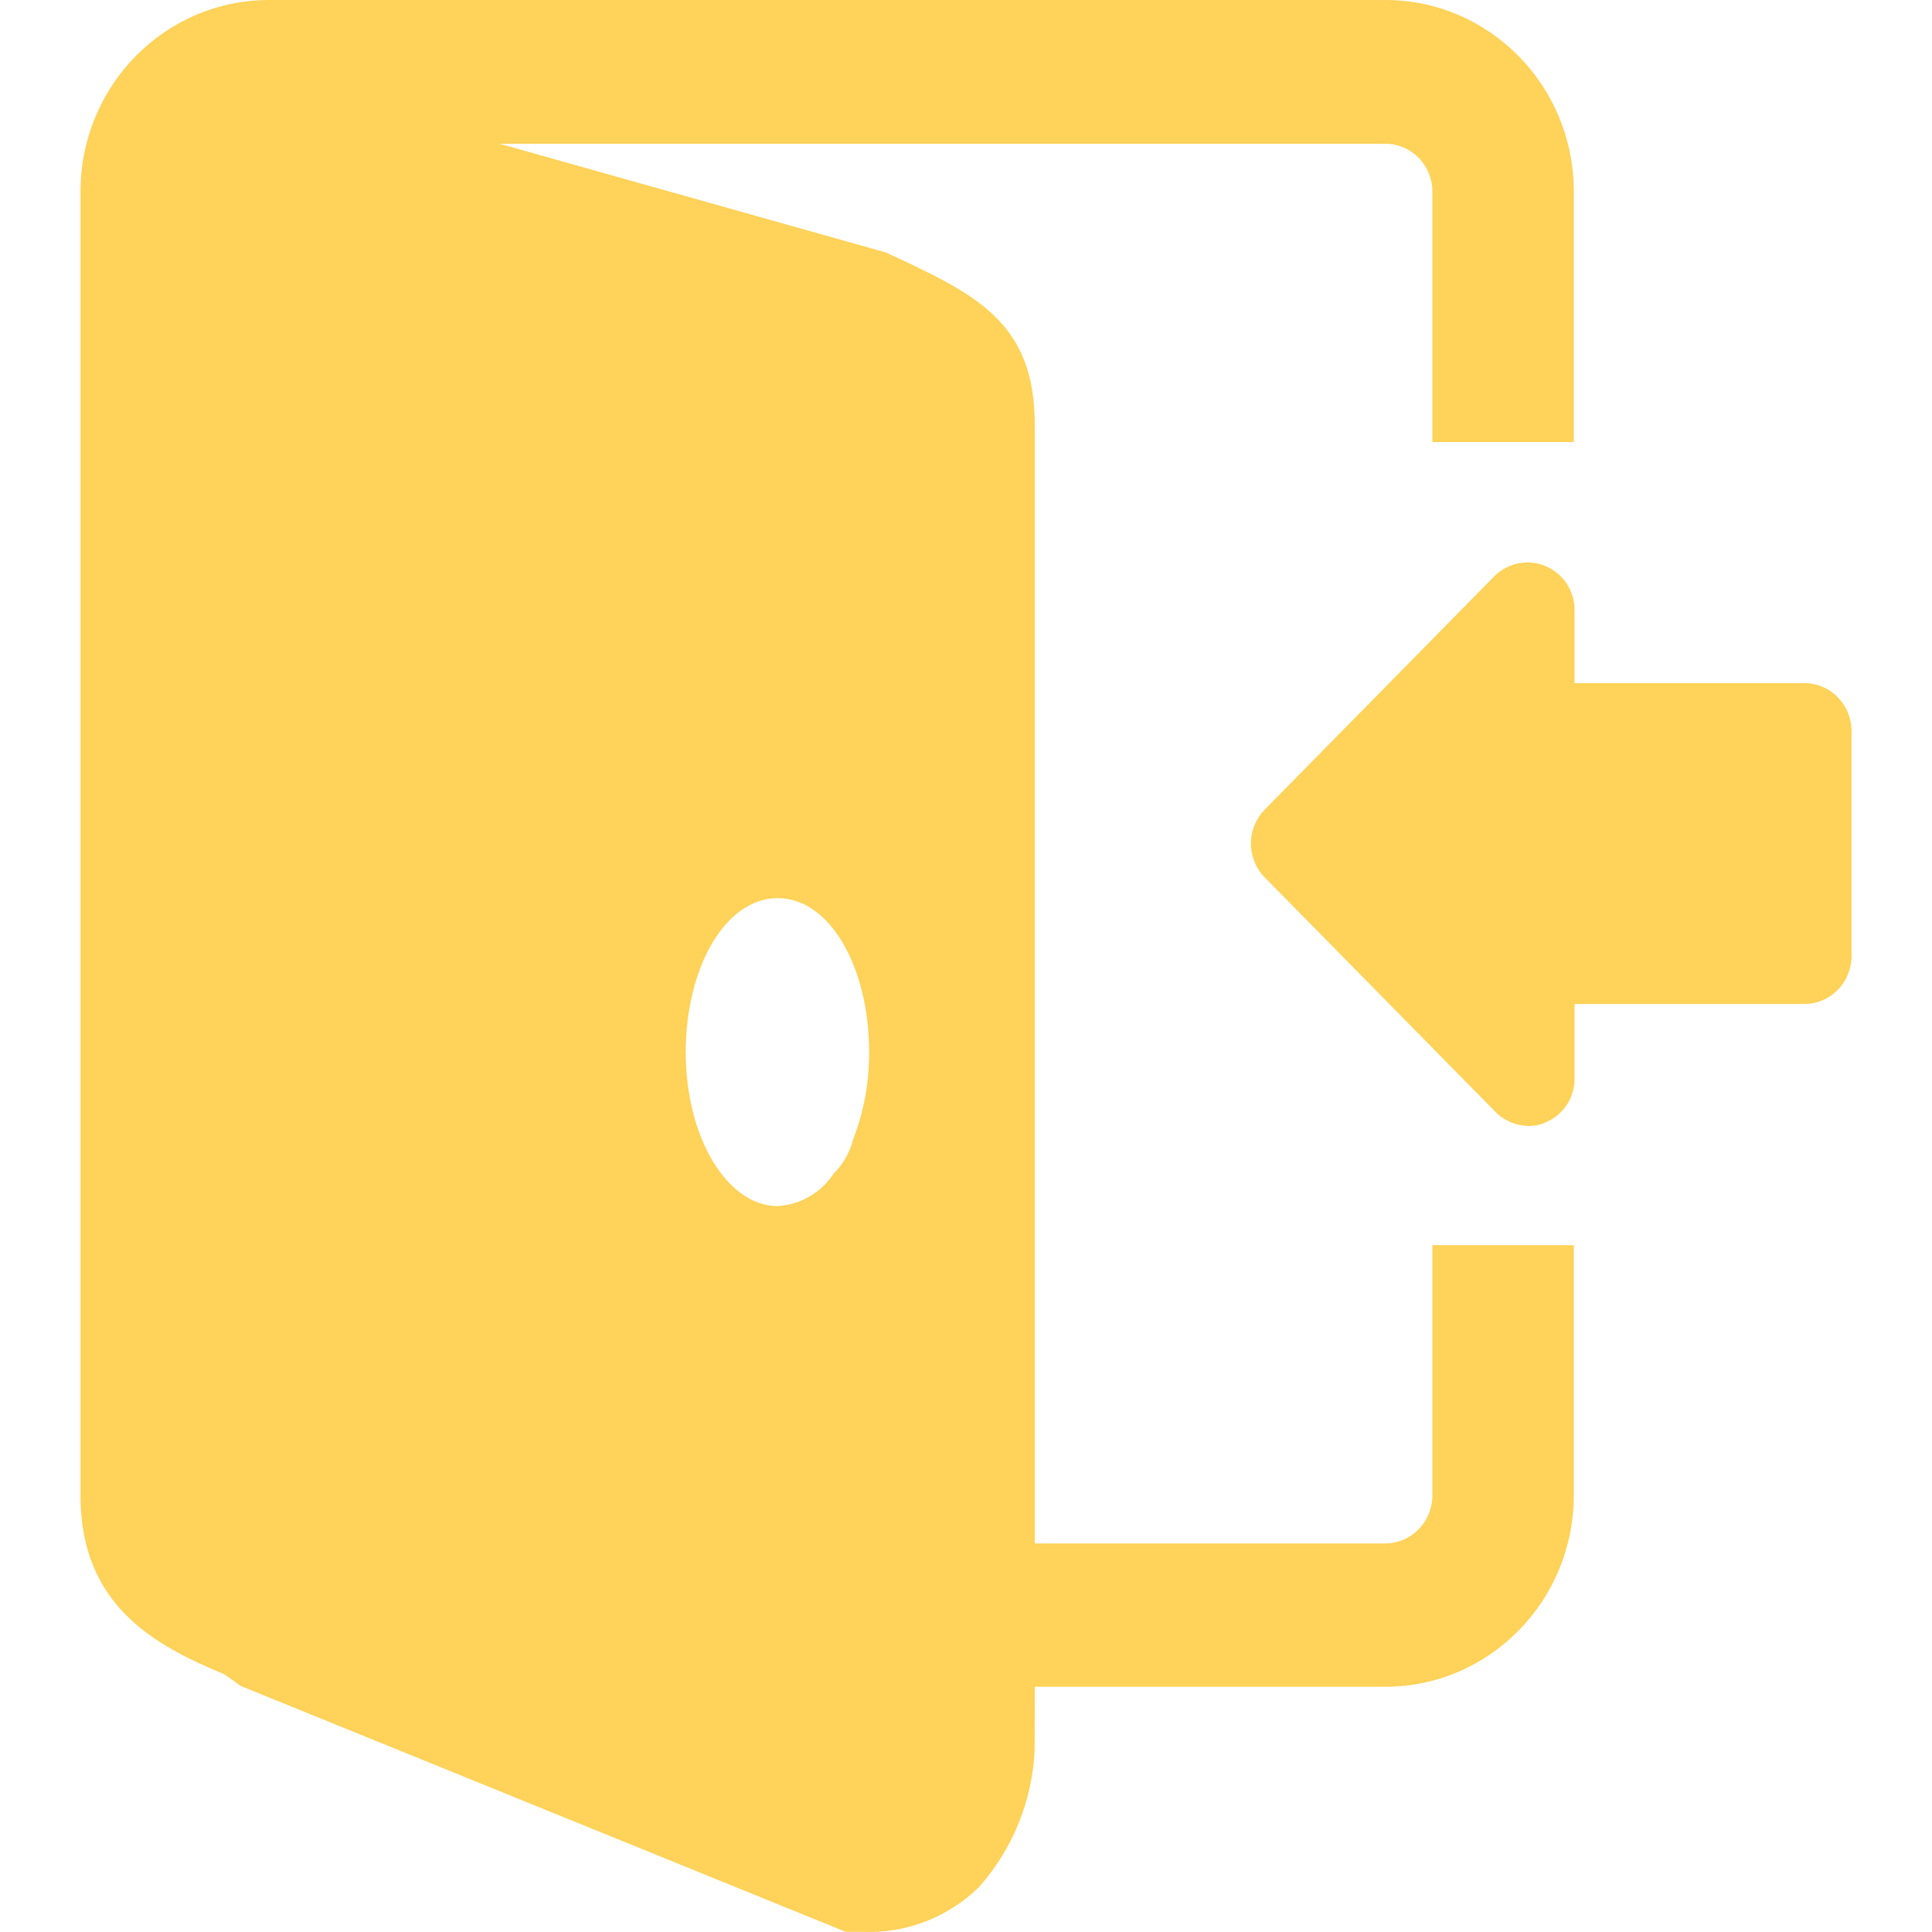 <?xml version="1.0" encoding="UTF-8"?>
<svg viewBox="0 0 15 15" version="1.1" xmlns="http://www.w3.org/2000/svg" xmlns:xlink="http://www.w3.org/1999/xlink">
    <title>Combined Shape</title>
    <g id="首頁" stroke="none" stroke-width="1" fill="none" fill-rule="evenodd">
        <g id="LeftMenu_未登入" transform="translate(-36, -127)" fill="#FFD259">
            <g id="theme-icon/login_w" transform="translate(36.625, 127)">
                <path d="M10.13,0 C10.939,0 11.594,0.666 11.594,1.488 L11.594,1.488 L11.594,3.432 L10.496,3.432 L10.496,1.488 C10.496,1.282 10.332,1.116 10.13,1.116 L10.13,1.116 L3.254,1.116 L6.252,1.96 C6.947,2.282 7.409,2.494 7.409,3.3 L7.409,3.3 L7.409,11.983 L10.13,11.983 C10.332,11.983 10.496,11.816 10.496,11.611 L10.496,11.611 L10.496,9.667 L11.594,9.667 L11.594,11.611 C11.592,12.431 10.938,13.096 10.13,13.096 L10.13,13.096 L7.409,13.096 L7.408,13.59 C7.389,13.982 7.237,14.358 6.975,14.652 C6.734,14.887 6.408,15.013 6.074,14.999 L6.074,14.999 L5.942,14.999 L1.242,13.089 L1.196,13.055 L1.116,12.999 C0.584,12.777 0,12.471 0,11.611 L0,11.611 L0,1.488 C0,0.666 0.655,0 1.464,0 L1.464,0 Z M5.413,6.973 C5.007,6.973 4.699,7.51 4.699,8.17 C4.699,8.829 5.019,9.364 5.413,9.364 C5.588,9.354 5.748,9.261 5.846,9.114 C5.921,9.039 5.974,8.945 6,8.842 C6.083,8.628 6.124,8.4 6.123,8.17 C6.123,7.51 5.819,6.973 5.413,6.973 Z M10.985,4.466 C11.091,4.367 11.244,4.339 11.376,4.396 C11.509,4.452 11.597,4.583 11.6,4.729 L11.6,4.729 L11.6,5.304 L13.384,5.304 C13.586,5.304 13.75,5.47 13.75,5.676 L13.75,5.676 L13.75,7.423 C13.75,7.628 13.586,7.795 13.384,7.795 L13.384,7.795 L11.6,7.795 L11.6,8.382 C11.597,8.526 11.512,8.654 11.382,8.711 C11.339,8.732 11.291,8.743 11.244,8.742 C11.147,8.741 11.054,8.702 10.985,8.632 L10.985,8.632 L9.195,6.813 C9.126,6.744 9.087,6.649 9.087,6.549 C9.087,6.45 9.126,6.355 9.195,6.285 L9.195,6.285 Z" id="Combined-Shape"></path>
            </g>
        </g>
    </g>
</svg>